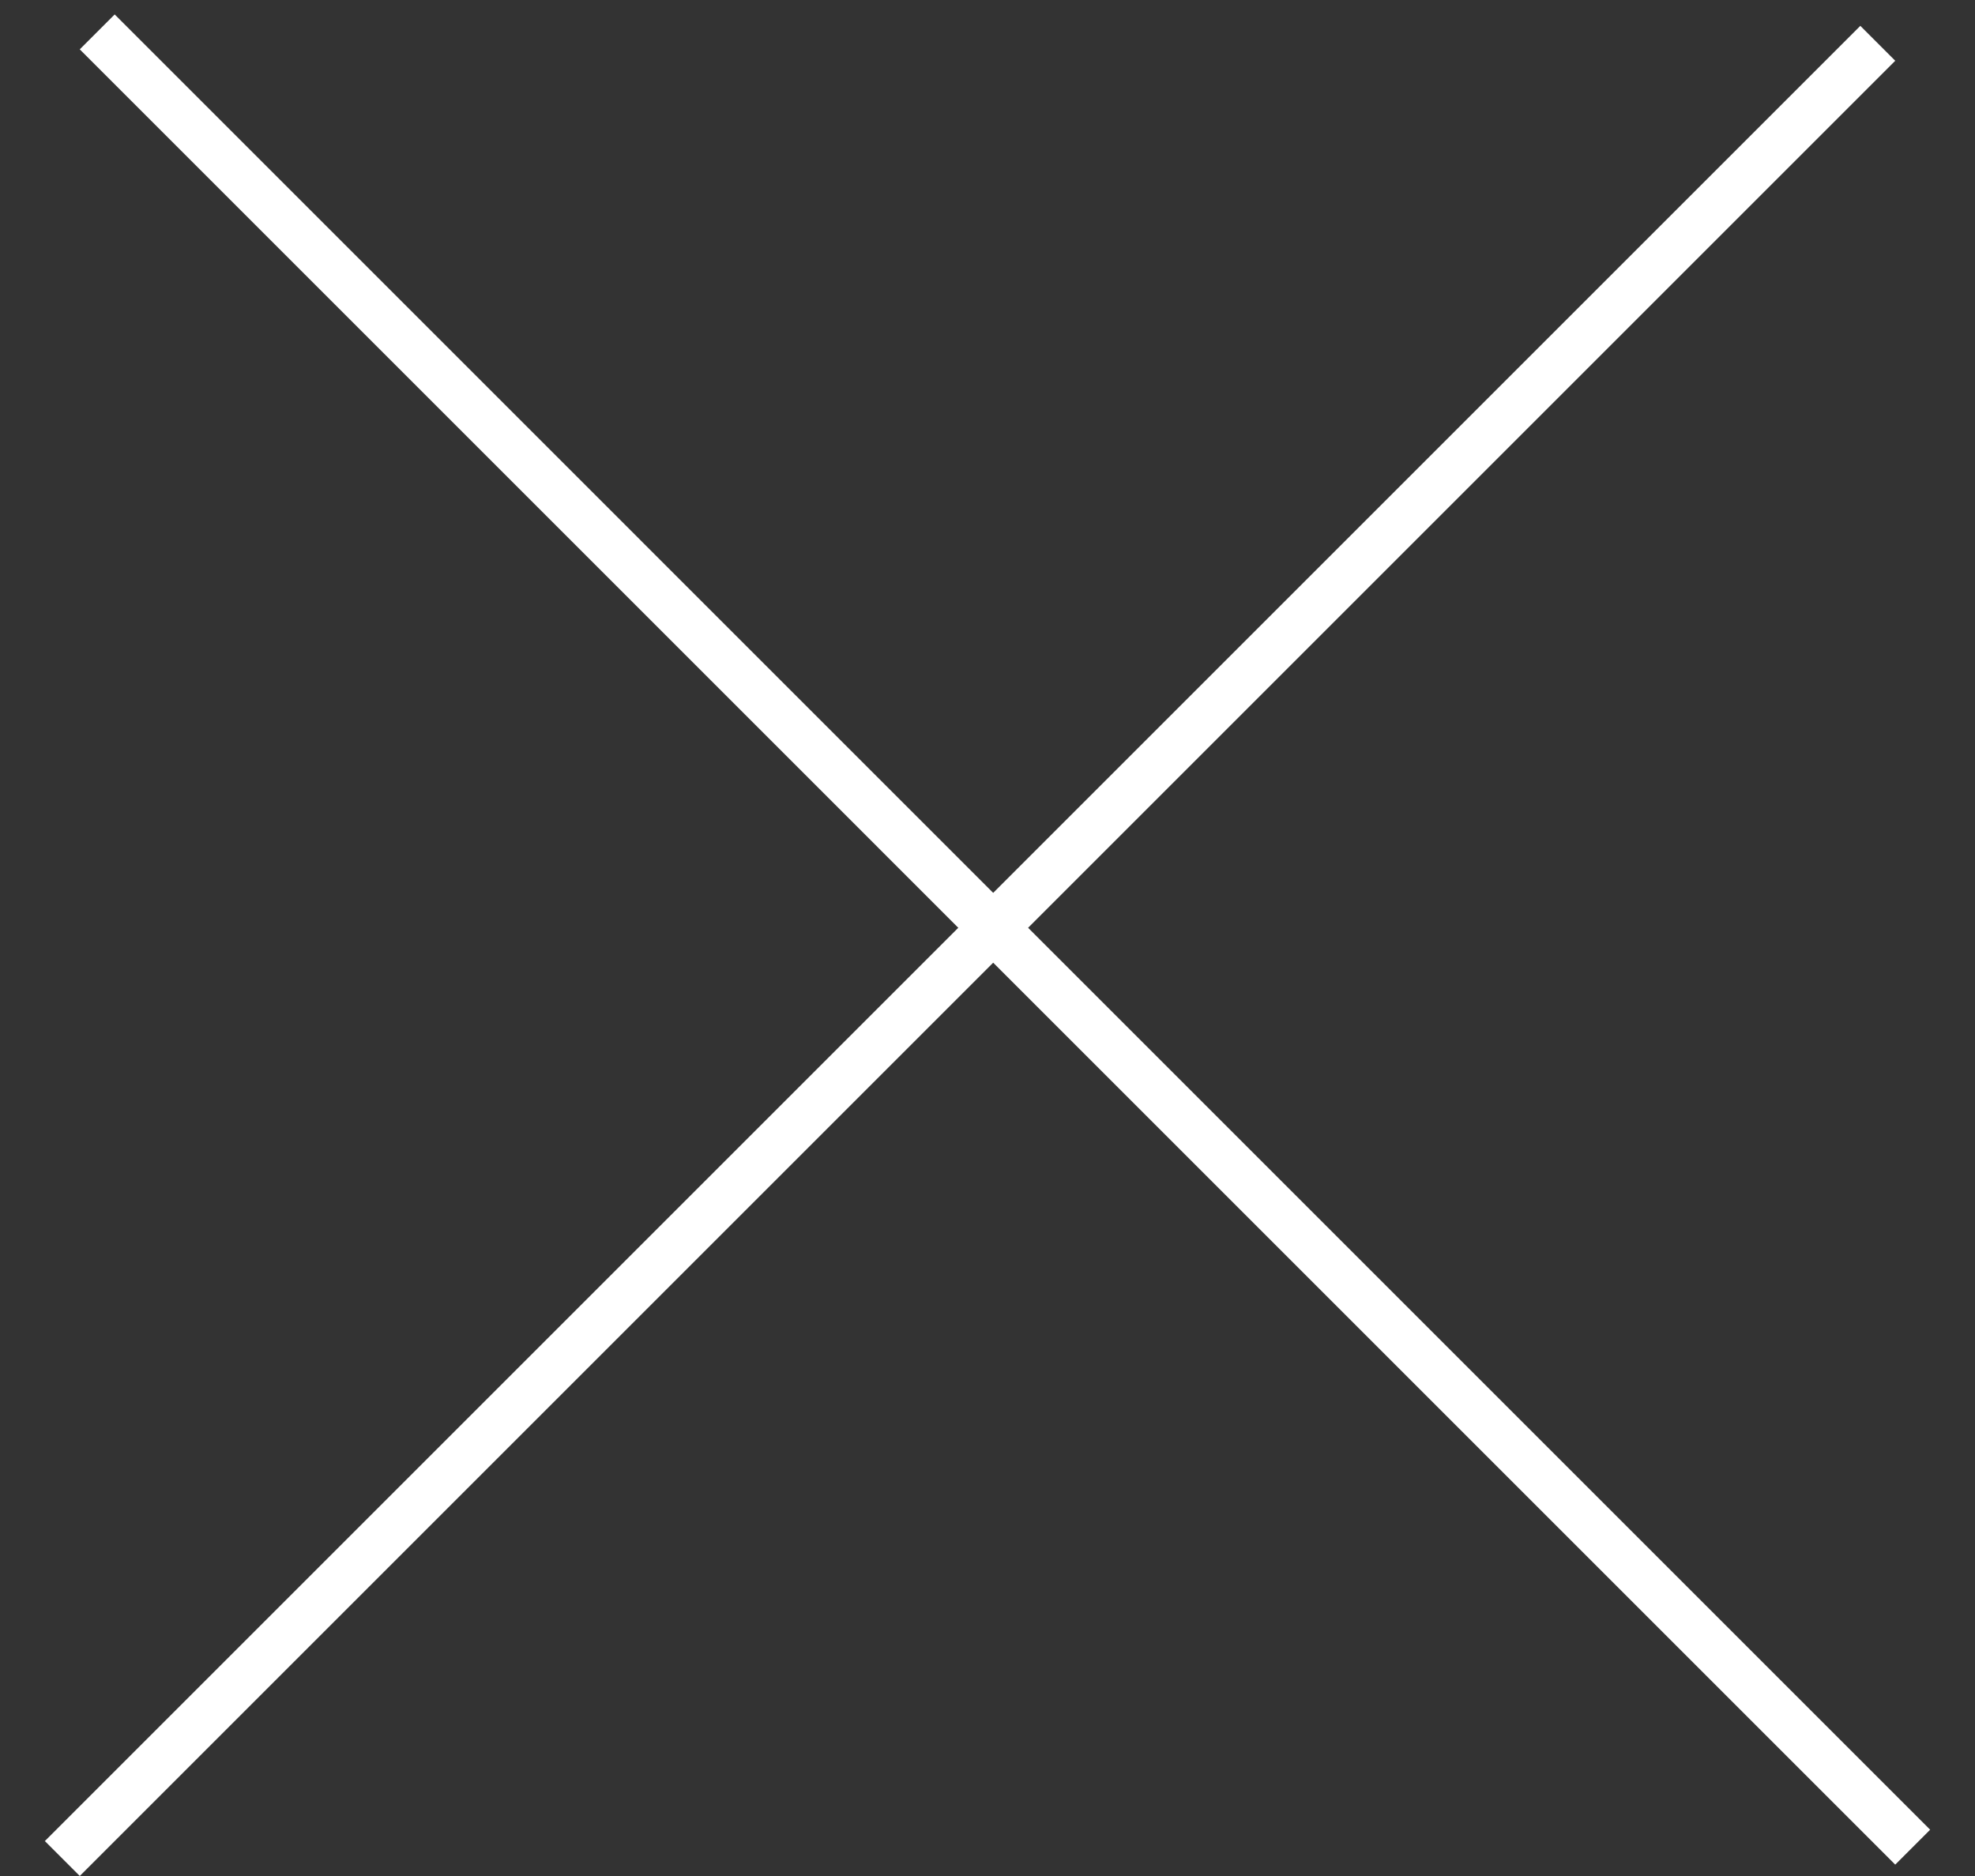 <svg width="40" height="38" viewBox="0 0 40 38" fill="none" xmlns="http://www.w3.org/2000/svg">
<rect x="0" y="0" width="40" height="38" fill="#333333" stroke="none"/>
<line x1="1.969" y1="0.646" x2="38.738" y2="37.416" stroke="white"/>
<line x1="1.262" y1="37.646" x2="38.031" y2="0.877" stroke="white"/>
</svg>
